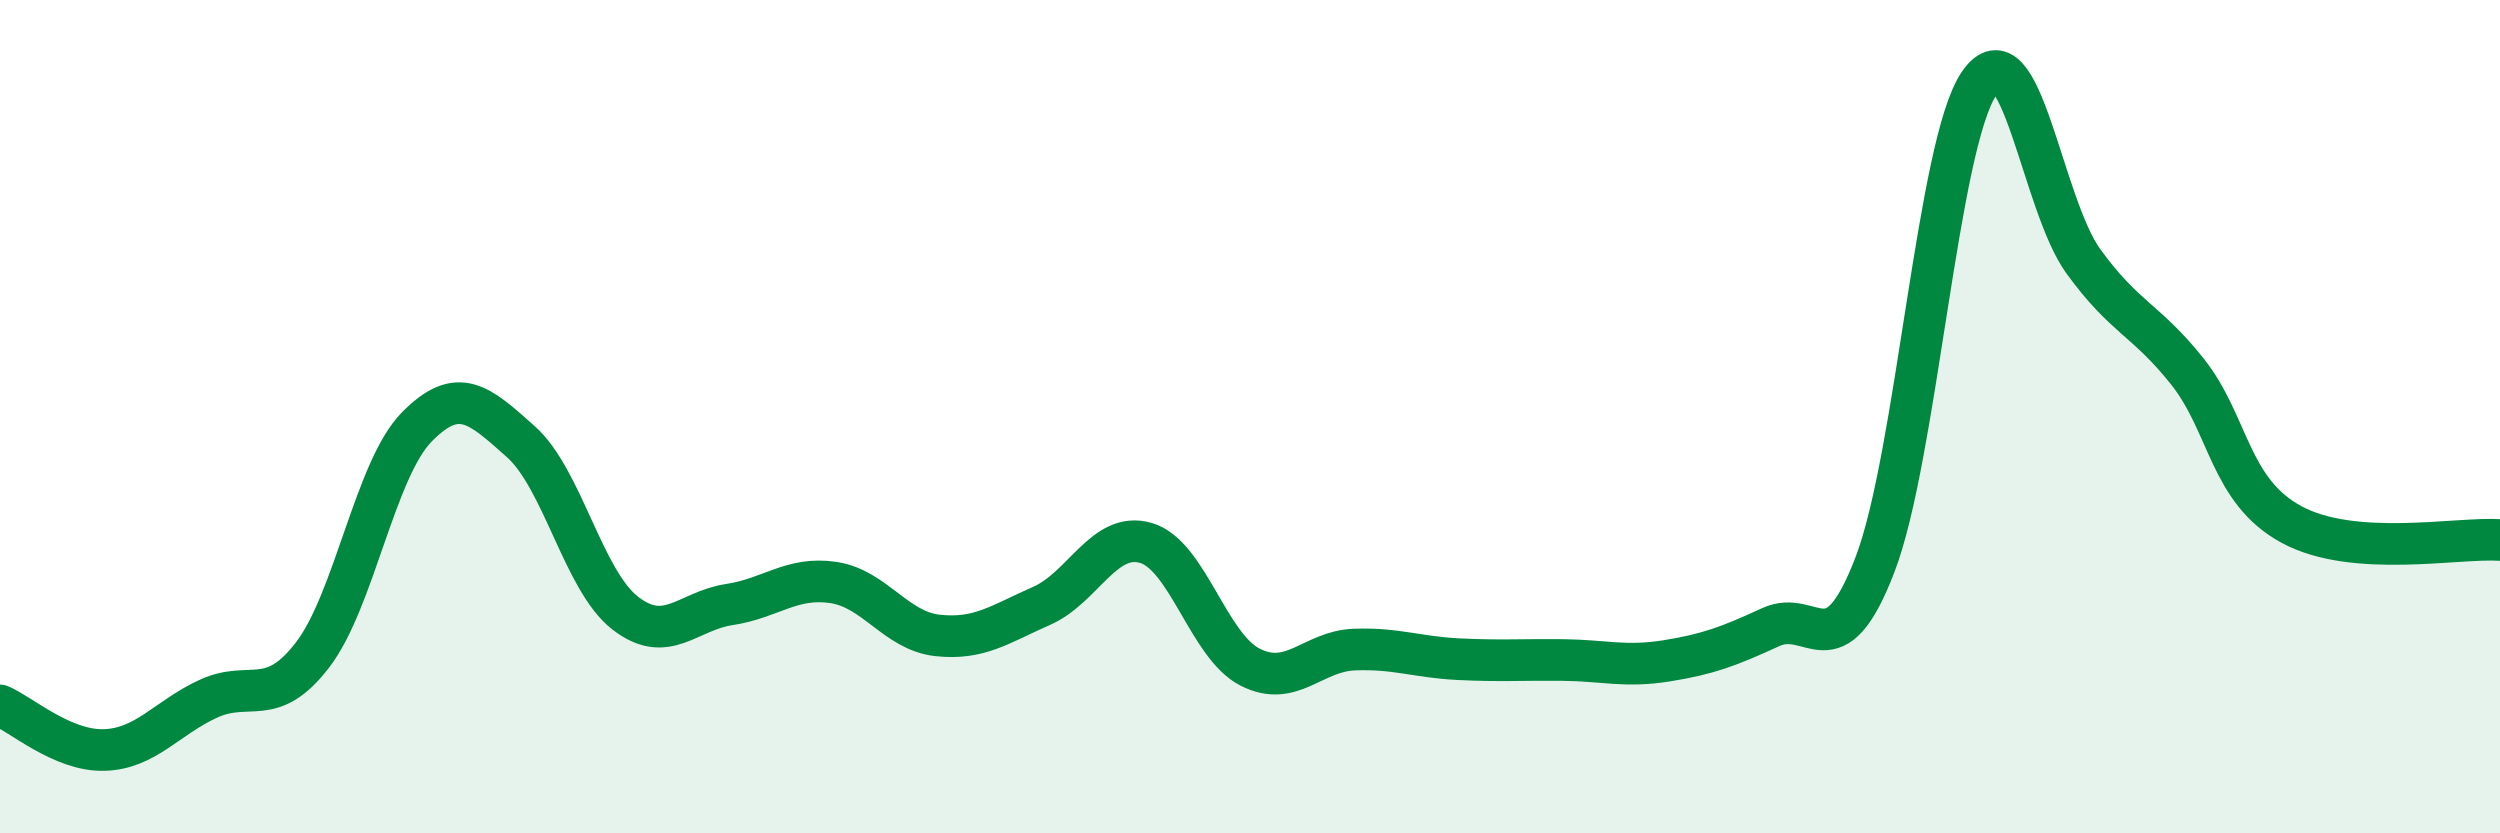
    <svg width="60" height="20" viewBox="0 0 60 20" xmlns="http://www.w3.org/2000/svg">
      <path
        d="M 0,16.93 C 0.5,17.14 1.5,18.03 2.5,18 C 3.5,17.97 4,17.23 5,16.77 C 6,16.31 6.5,17.02 7.5,15.72 C 8.5,14.42 9,11.27 10,10.25 C 11,9.23 11.5,9.71 12.5,10.6 C 13.5,11.49 14,13.93 15,14.71 C 16,15.49 16.5,14.66 17.5,14.51 C 18.5,14.36 19,13.83 20,13.98 C 21,14.13 21.5,15.14 22.5,15.25 C 23.5,15.36 24,14.98 25,14.54 C 26,14.1 26.5,12.74 27.5,13.03 C 28.5,13.32 29,15.5 30,16.01 C 31,16.52 31.5,15.63 32.5,15.59 C 33.5,15.55 34,15.77 35,15.82 C 36,15.87 36.5,15.83 37.5,15.84 C 38.5,15.85 39,16.02 40,15.86 C 41,15.7 41.5,15.51 42.5,15.05 C 43.5,14.59 44,16.16 45,13.55 C 46,10.94 46.5,3.46 47.5,2 C 48.5,0.54 49,4.89 50,6.27 C 51,7.65 51.5,7.66 52.5,8.92 C 53.5,10.18 53.5,11.78 55,12.59 C 56.5,13.4 59,12.89 60,12.96L60 20L0 20Z"
        fill="#008740"
        opacity="0.1"
        stroke-linecap="round"
        stroke-linejoin="round"
      />
      <path
        d="M 0,16.93 C 0.5,17.14 1.5,18.03 2.5,18 C 3.5,17.97 4,17.23 5,16.77 C 6,16.31 6.5,17.02 7.5,15.72 C 8.5,14.42 9,11.27 10,10.25 C 11,9.23 11.5,9.71 12.5,10.6 C 13.5,11.49 14,13.93 15,14.71 C 16,15.49 16.5,14.66 17.5,14.51 C 18.5,14.36 19,13.83 20,13.98 C 21,14.13 21.5,15.14 22.5,15.25 C 23.5,15.36 24,14.98 25,14.54 C 26,14.1 26.5,12.74 27.5,13.03 C 28.5,13.32 29,15.5 30,16.01 C 31,16.52 31.5,15.63 32.5,15.59 C 33.5,15.55 34,15.77 35,15.82 C 36,15.87 36.5,15.83 37.5,15.84 C 38.5,15.85 39,16.02 40,15.86 C 41,15.7 41.5,15.51 42.5,15.05 C 43.5,14.59 44,16.16 45,13.55 C 46,10.94 46.5,3.46 47.5,2 C 48.5,0.54 49,4.89 50,6.27 C 51,7.65 51.5,7.66 52.5,8.92 C 53.5,10.18 53.5,11.78 55,12.59 C 56.5,13.4 59,12.89 60,12.96"
        stroke="#008740"
        stroke-width="1"
        fill="none"
        stroke-linecap="round"
        stroke-linejoin="round"
      />
    </svg>
  